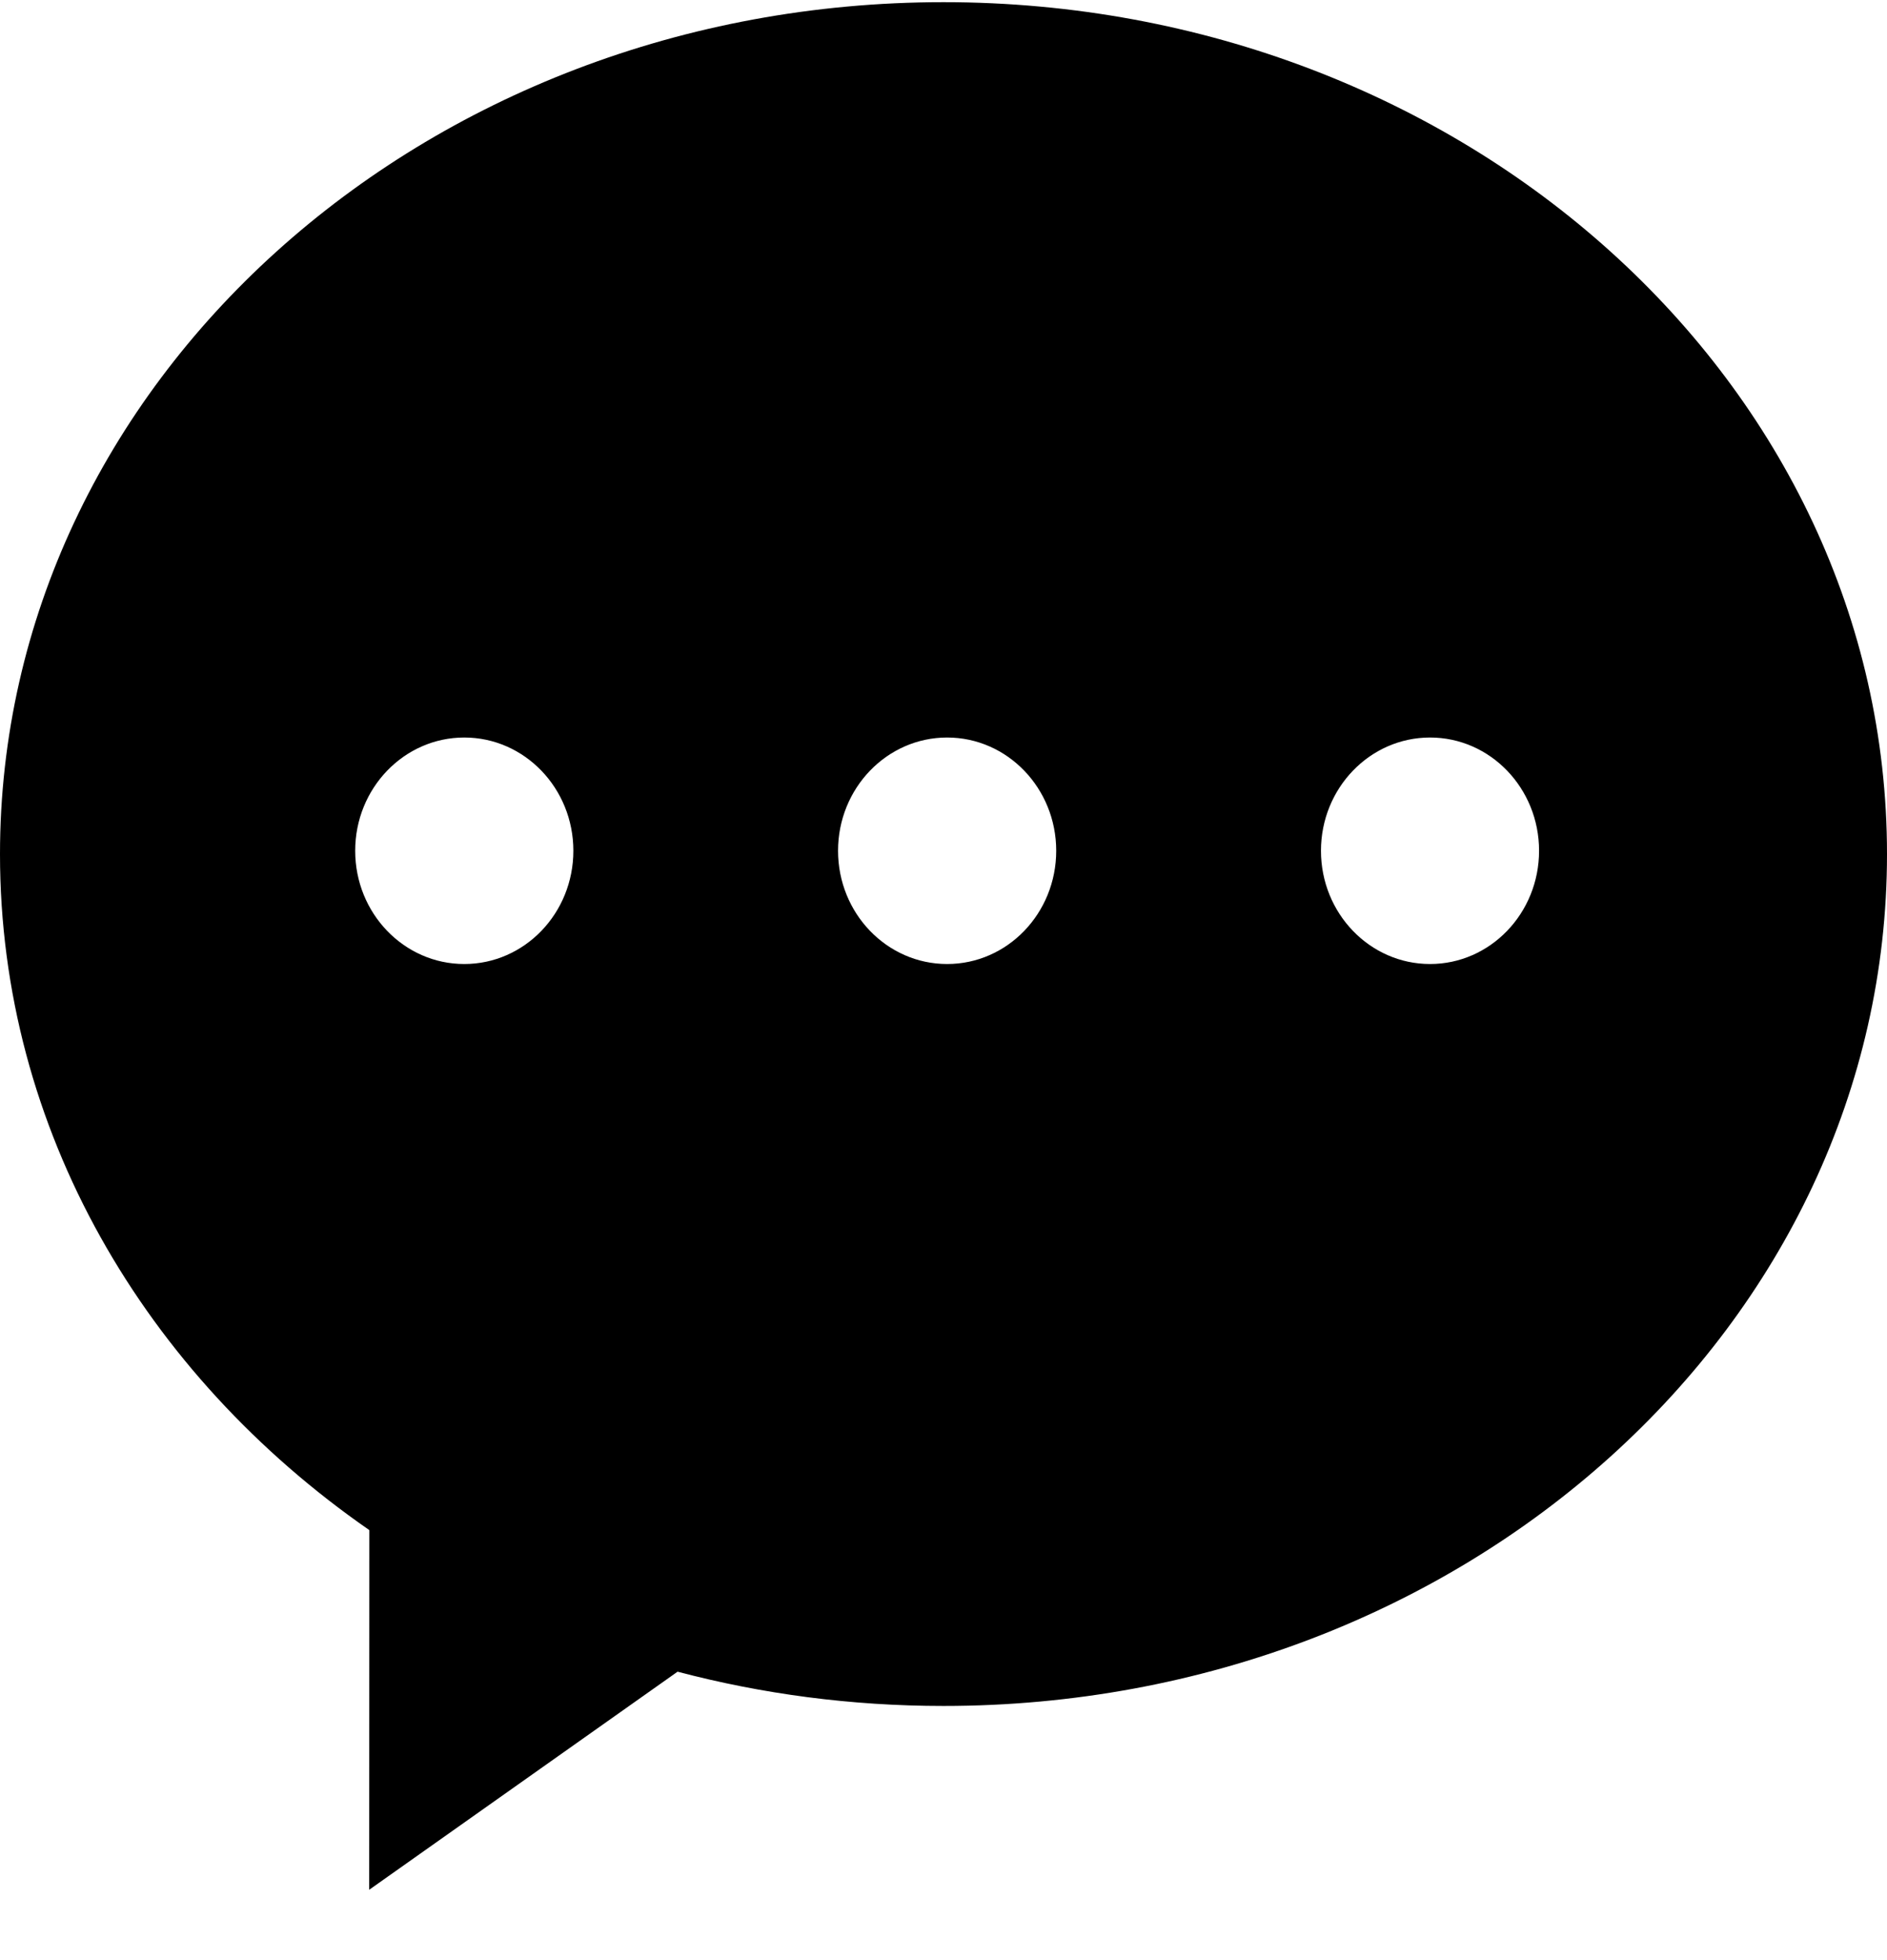<svg 
 xmlns="http://www.w3.org/2000/svg"
 xmlns:xlink="http://www.w3.org/1999/xlink"
 width="26px" height="27px">
<path fill-rule="evenodd"
 d="M4.894,11.719 C4.894,10.858 5.567,10.159 6.397,10.159 C7.227,10.159 7.900,10.858 7.900,11.719 C7.900,12.581 7.227,13.279 6.397,13.279 C5.567,13.279 4.894,12.581 4.894,11.719 M19.704,10.159 C20.534,10.159 21.206,10.858 21.206,11.719 C21.206,12.581 20.533,13.279 19.704,13.279 C18.874,13.279 18.201,12.581 18.201,11.719 C18.201,10.858 18.874,10.159 19.704,10.159 M11.547,11.719 C11.547,10.858 12.220,10.159 13.050,10.159 C13.880,10.159 14.553,10.858 14.553,11.719 C14.553,12.581 13.880,13.279 13.050,13.279 C12.220,13.279 11.547,12.581 11.547,11.719 M13.000,0.030 C5.820,0.030 -0.000,5.284 -0.000,11.765 C-0.000,15.559 1.995,18.932 5.089,21.077 L5.087,26.031 L9.336,23.027 C10.498,23.334 11.728,23.499 13.000,23.499 C20.179,23.499 26.000,18.246 26.000,11.765 C26.000,5.284 20.180,0.030 13.000,0.030 L13.000,0.030 Z"/>
</svg>